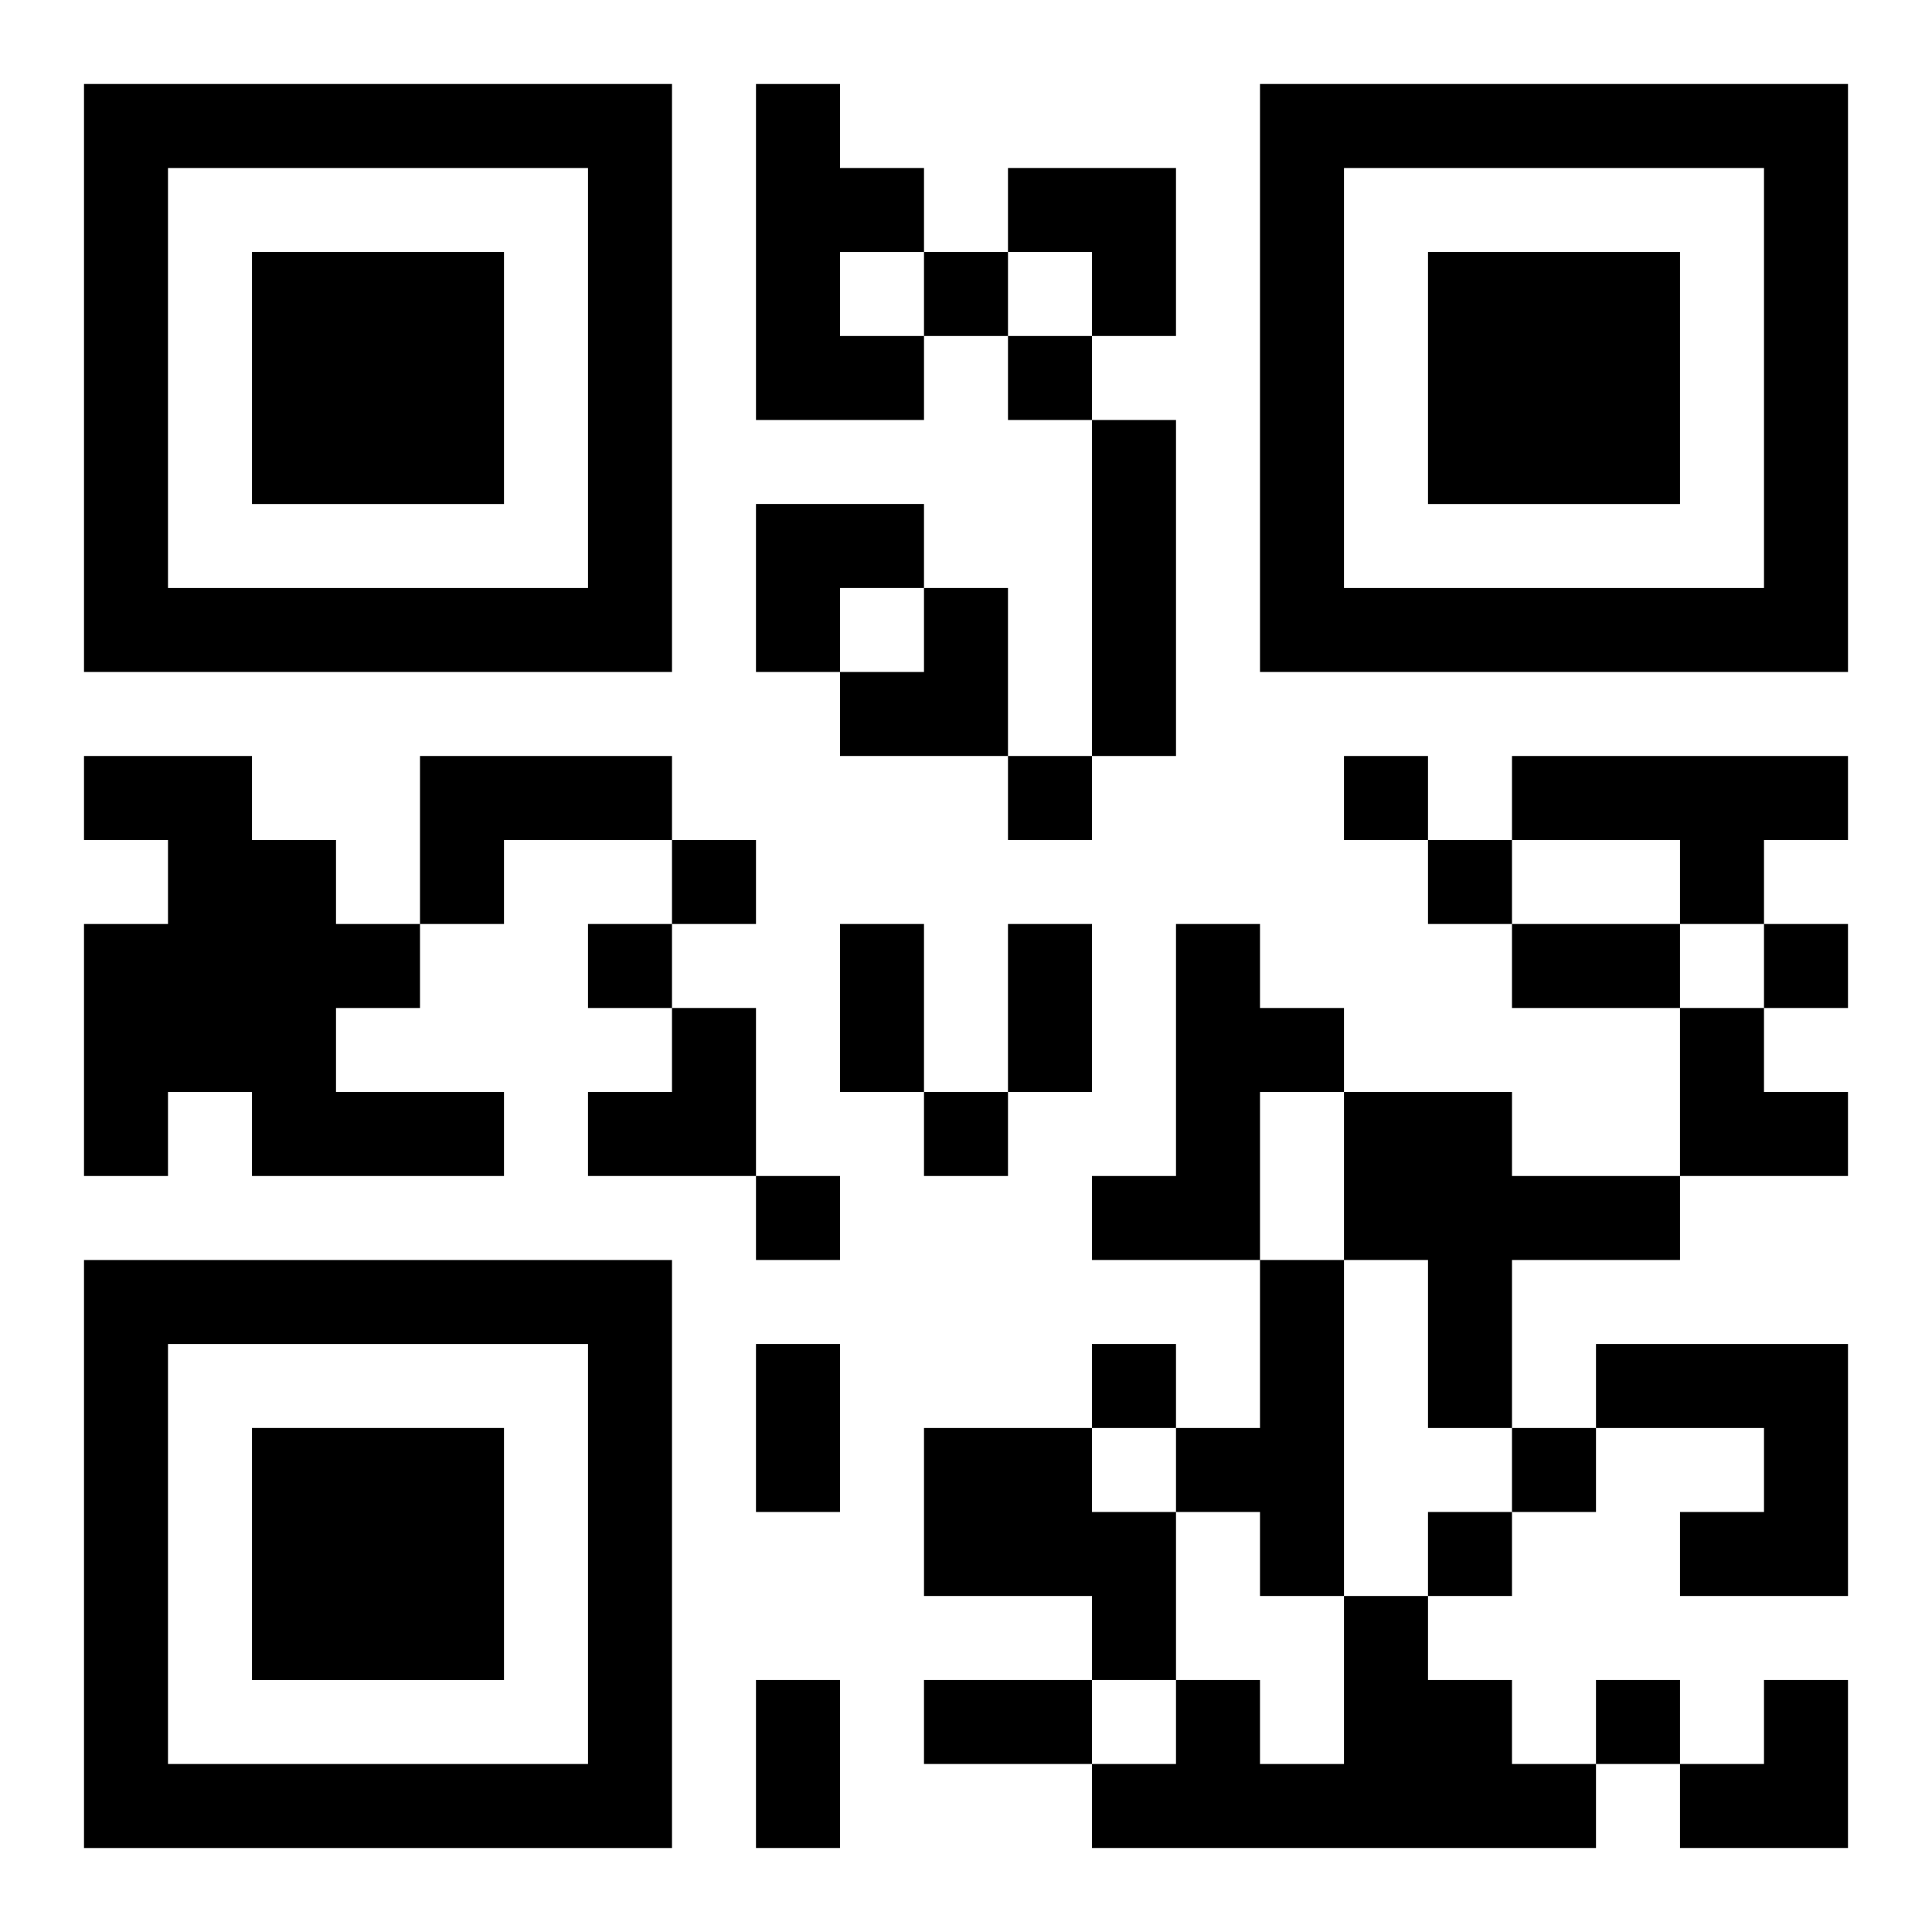 <?xml version="1.0" encoding="UTF-8"?>
<svg width="250" height="250" baseProfile="full" version="1.1" viewBox="-1 -1 23 23" xmlns="http://www.w3.org/2000/svg" xmlns:xlink="http://www.w3.org/1999/xlink"><symbol id="a"><path d="m0 7v7h7v-7h-7zm1 1h5v5h-5v-5zm1 1v3h3v-3h-3z"/></symbol><use y="-7" xlink:href="#a"/><use y="7" xlink:href="#a"/><use x="14" y="-7" xlink:href="#a"/><path d="m8 0h1v1h1v1h-1v1h1v1h-2v-4m4 4h1v4h-1v-4m-12 4h2v1h1v1h1v1h-1v1h2v1h-3v-1h-1v1h-1v-3h1v-1h-1v-1m4 0h3v1h-2v1h-1v-2m13 0h4v1h-1v1h-1v-1h-2v-1m-4 2h1v1h1v1h-1v2h-2v-1h1v-3m2 2h2v1h2v1h-2v2h-1v-2h-1v-2m-1 2h1v4h-1v-1h-1v-1h1v-2m4 1h3v3h-2v-1h1v-1h-2v-1m-8 1h2v1h1v2h-1v-1h-2v-2m5 2h1v1h1v1h1v1h-6v-1h1v-1h1v1h1v-2m-5-16v1h1v-1h-1m1 1v1h1v-1h-1m0 5v1h1v-1h-1m4 0v1h1v-1h-1m-8 1v1h1v-1h-1m9 0v1h1v-1h-1m-10 1v1h1v-1h-1m14 0v1h1v-1h-1m-10 2v1h1v-1h-1m-2 1v1h1v-1h-1m4 2v1h1v-1h-1m5 1v1h1v-1h-1m-1 1v1h1v-1h-1m2 2v1h1v-1h-1m-9-9h1v2h-1v-2m2 0h1v2h-1v-2m6 0h2v1h-2v-1m-9 5h1v2h-1v-2m0 4h1v2h-1v-2m2 0h2v1h-2v-1m1-18h2v2h-1v-1h-1zm-3 4h2v1h-1v1h-1zm1 1m1 0h1v2h-2v-1h1zm-4 5m1 0h1v2h-2v-1h1zm12 0h1v1h1v1h-2zm0 8m1 0h1v2h-2v-1h1z"/></svg>
